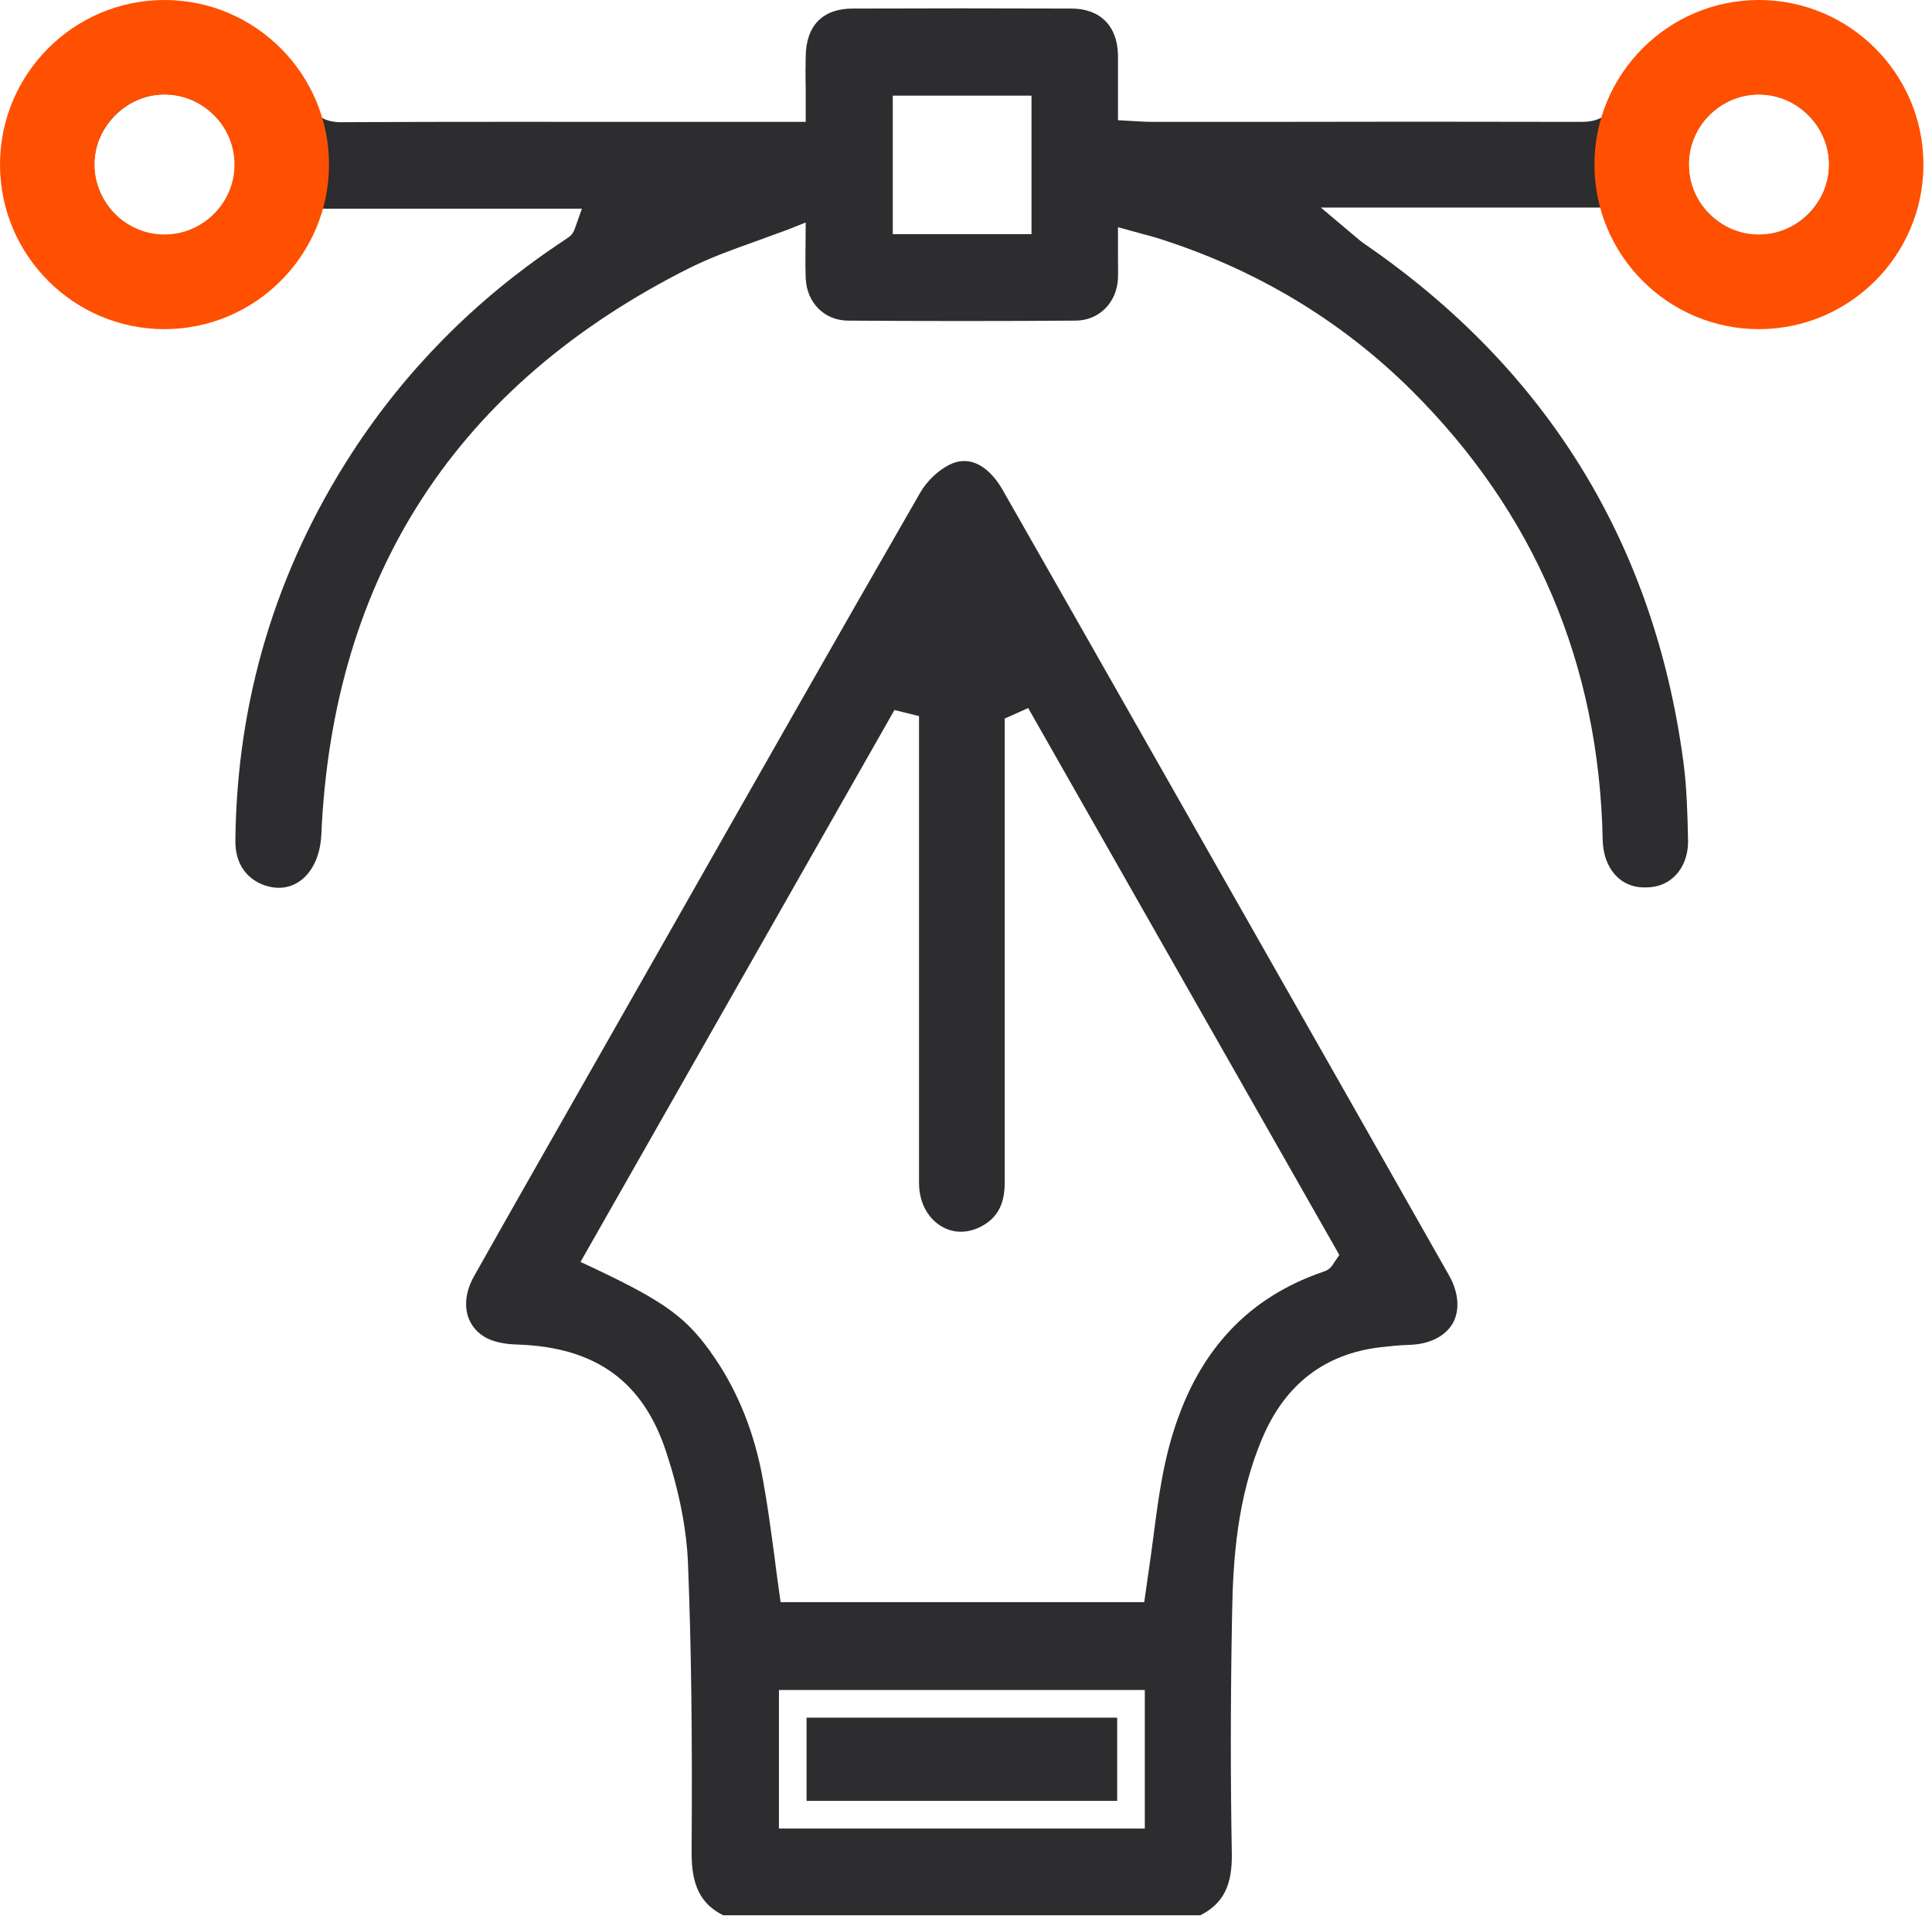 <?xml version="1.0" encoding="UTF-8"?> <svg xmlns="http://www.w3.org/2000/svg" width="212" height="211" viewBox="0 0 212 211" fill="none"> <path d="M192.993 25.776H192.963C190.897 25.776 188.992 24.896 187.597 23.501C186.169 22.106 185.293 20.164 185.293 18.101C185.263 16.043 186.109 14.04 187.597 12.586C189.111 11.098 191.143 10.281 193.176 10.341C197.33 10.434 200.787 14.011 200.724 18.165C200.668 22.285 197.147 25.776 192.993 25.776ZM113.187 25.686H97.965V10.494H113.187V25.686ZM18.065 25.776H18.035C16.003 25.776 13.97 24.896 12.542 23.408C11.092 21.894 10.271 19.861 10.335 17.829C10.484 13.735 14 10.341 18.065 10.341H18.248C22.402 10.434 25.859 14.011 25.796 18.165C25.736 22.315 22.186 25.776 18.065 25.776ZM198.27 1.76C190.084 -0.876 181.168 3.006 177.532 10.792C176.496 13.071 174.952 13.373 173.434 13.373H173.404C161.49 13.343 149.572 13.343 137.653 13.373H126.377C125.892 13.373 125.403 13.343 124.889 13.313L122.677 13.19V6.097C122.647 2.879 120.734 0.94 117.58 0.94C109.577 0.91 101.571 0.91 93.568 0.94C90.26 0.94 88.441 2.823 88.411 6.217C88.381 7.462 88.381 8.674 88.411 9.946V13.373H74.464C62.214 13.373 49.994 13.343 37.743 13.406C35.592 13.496 34.41 12.646 33.47 10.736C30.405 4.52 25.43 1.246 18.703 1C11.879 0.791 6.632 3.7 3.145 9.797C2.448 11.009 2.022 12.433 1.538 13.917C1.355 14.555 1.146 15.223 0.934 15.83L1.023 20.712C1.146 21.137 1.265 21.528 1.385 21.957C3.145 29.169 9.059 34.356 16.424 35.147C23.524 35.87 30.434 31.929 33.619 25.258L34.738 22.897H63.851L63.124 24.955C63.031 25.198 62.911 25.623 62.486 25.959C62.065 26.261 61.666 26.533 61.244 26.805C52.086 32.962 44.508 40.633 38.653 49.638C30.282 62.522 25.978 76.868 25.829 92.21C25.796 94.544 26.858 96.241 28.767 97.031C30.226 97.609 31.62 97.516 32.769 96.759C34.227 95.819 35.137 93.94 35.256 91.635C36.498 63.134 50.143 42.176 75.765 29.352C78.044 28.23 80.378 27.383 82.862 26.503C84.014 26.078 85.166 25.653 86.349 25.231L88.411 24.411L88.381 28.17C88.381 29.05 88.381 29.807 88.411 30.534C88.53 33.204 90.443 35.147 93.02 35.177C101.328 35.237 109.76 35.237 118.064 35.177C120.615 35.147 122.554 33.204 122.677 30.534C122.703 29.777 122.677 29.02 122.677 28.2V24.926L125.314 25.653C125.828 25.776 126.313 25.925 126.768 26.048C137.597 29.415 147.054 35.054 154.878 42.814C168.4 56.25 175.466 72.833 175.862 92.09C175.921 95.275 177.801 97.457 180.624 97.363C181.895 97.363 183.018 96.912 183.834 96.062C184.774 95.092 185.293 93.668 185.229 92.031C185.169 89.118 185.08 86.295 184.715 83.54C181.5 59.584 169.705 40.454 149.665 26.716C149.359 26.503 149.087 26.261 148.721 25.959L144.933 22.77H176.346L176.742 23.68C179.833 30.9 184.834 34.658 192.02 35.147C200.421 35.785 208.245 29.688 209.793 21.409C211.4 12.675 206.548 4.427 198.27 1.76" fill="#2D2C2F"></path> <path d="M146.422 138.482C146.24 138.784 145.967 139.269 145.33 139.485C136.387 142.513 130.745 148.972 128.139 159.283C127.408 162.221 126.983 165.346 126.591 168.382C126.408 169.777 126.226 171.197 126.013 172.592L125.558 175.78H85.657L85.474 174.471C85.291 173.17 85.112 171.865 84.959 170.593C84.564 167.681 84.199 164.925 83.684 162.165C82.778 157.221 81.018 152.794 78.441 149.002C75.469 144.635 73.134 142.908 65.188 139.149L63.7 138.452L98.149 77.899L100.845 78.567V129.778C100.845 131.781 101.696 133.511 103.15 134.451C104.392 135.268 105.88 135.357 107.338 134.723C109.336 133.813 110.246 132.266 110.246 129.778V78.839L112.823 77.683L146.967 137.691L146.422 138.482ZM125.621 200.612H85.474V185.42H125.621V200.612ZM158.974 139.877C151.785 127.205 144.603 114.526 137.383 101.855L123.164 76.836C118.767 69.106 114.371 61.372 109.974 53.671C109.396 52.668 107.304 49.487 104.213 50.971C102.971 51.579 101.696 52.791 100.968 54.063C91.75 70.076 82.625 86.148 73.496 102.217L63.644 119.531C59.762 126.351 55.85 133.205 51.998 140.059C51.178 141.514 50.939 143.061 51.33 144.363C51.666 145.426 52.389 146.306 53.482 146.85C54.303 147.245 55.425 147.488 56.846 147.518C65.43 147.82 70.617 151.612 73.134 159.402C74.559 163.739 75.346 167.834 75.495 171.563C75.86 180.781 75.98 190.577 75.89 203.312C75.89 206.888 76.89 208.891 79.351 210.133H131.715C134.228 208.861 135.231 206.859 135.168 203.342C135.019 195.064 135.019 186.419 135.201 176.959C135.295 171.048 135.779 164.164 138.539 157.735C141.026 151.884 145.36 148.547 151.423 147.82C152.486 147.7 153.578 147.577 154.667 147.551C156.853 147.488 158.613 146.608 159.429 145.153C160.216 143.725 160.067 141.79 158.974 139.877" fill="#2D2C2F"></path> <path d="M88.504 197.58H122.588V188.455H88.504V197.58ZM88.504 197.58H122.588V188.455H88.504V197.58ZM88.504 197.58H122.588V188.455H88.504V197.58ZM88.504 197.58H122.588V188.455H88.504V197.58ZM88.504 197.58H122.588V188.455H88.504V197.58ZM88.504 197.58H122.588V188.455H88.504V197.58ZM88.504 197.58H122.588V188.455H88.504V197.58ZM88.504 197.58H122.588V188.455H88.504V197.58ZM88.504 197.58H122.588V188.455H88.504V197.58Z" fill="#2D2C2F"></path> <path d="M200.69 18.056C200.69 22.289 197.24 25.73 193 25.73C188.772 25.73 185.33 22.289 185.33 18.056C185.33 13.823 188.772 10.378 193 10.378C197.24 10.378 200.69 13.823 200.69 18.056ZM193 -0C183.055 -0 174.959 8.099 174.959 18.056C174.959 28.013 183.055 36.112 193 36.112C202.957 36.112 211.06 28.013 211.06 18.056C211.06 8.099 202.957 -0 193 -0" fill="#FE5000"></path> <path d="M25.731 18.056C25.731 22.289 22.281 25.73 18.041 25.73C13.813 25.73 10.371 22.289 10.371 18.056C10.371 13.823 13.813 10.378 18.041 10.378C22.281 10.378 25.731 13.823 25.731 18.056ZM18.041 -0C8.096 -0 0 8.099 0 18.056C0 28.013 8.096 36.112 18.041 36.112C27.998 36.112 36.101 28.013 36.101 18.056C36.101 8.099 27.998 -0 18.041 -0" fill="#FE5000"></path> </svg> 